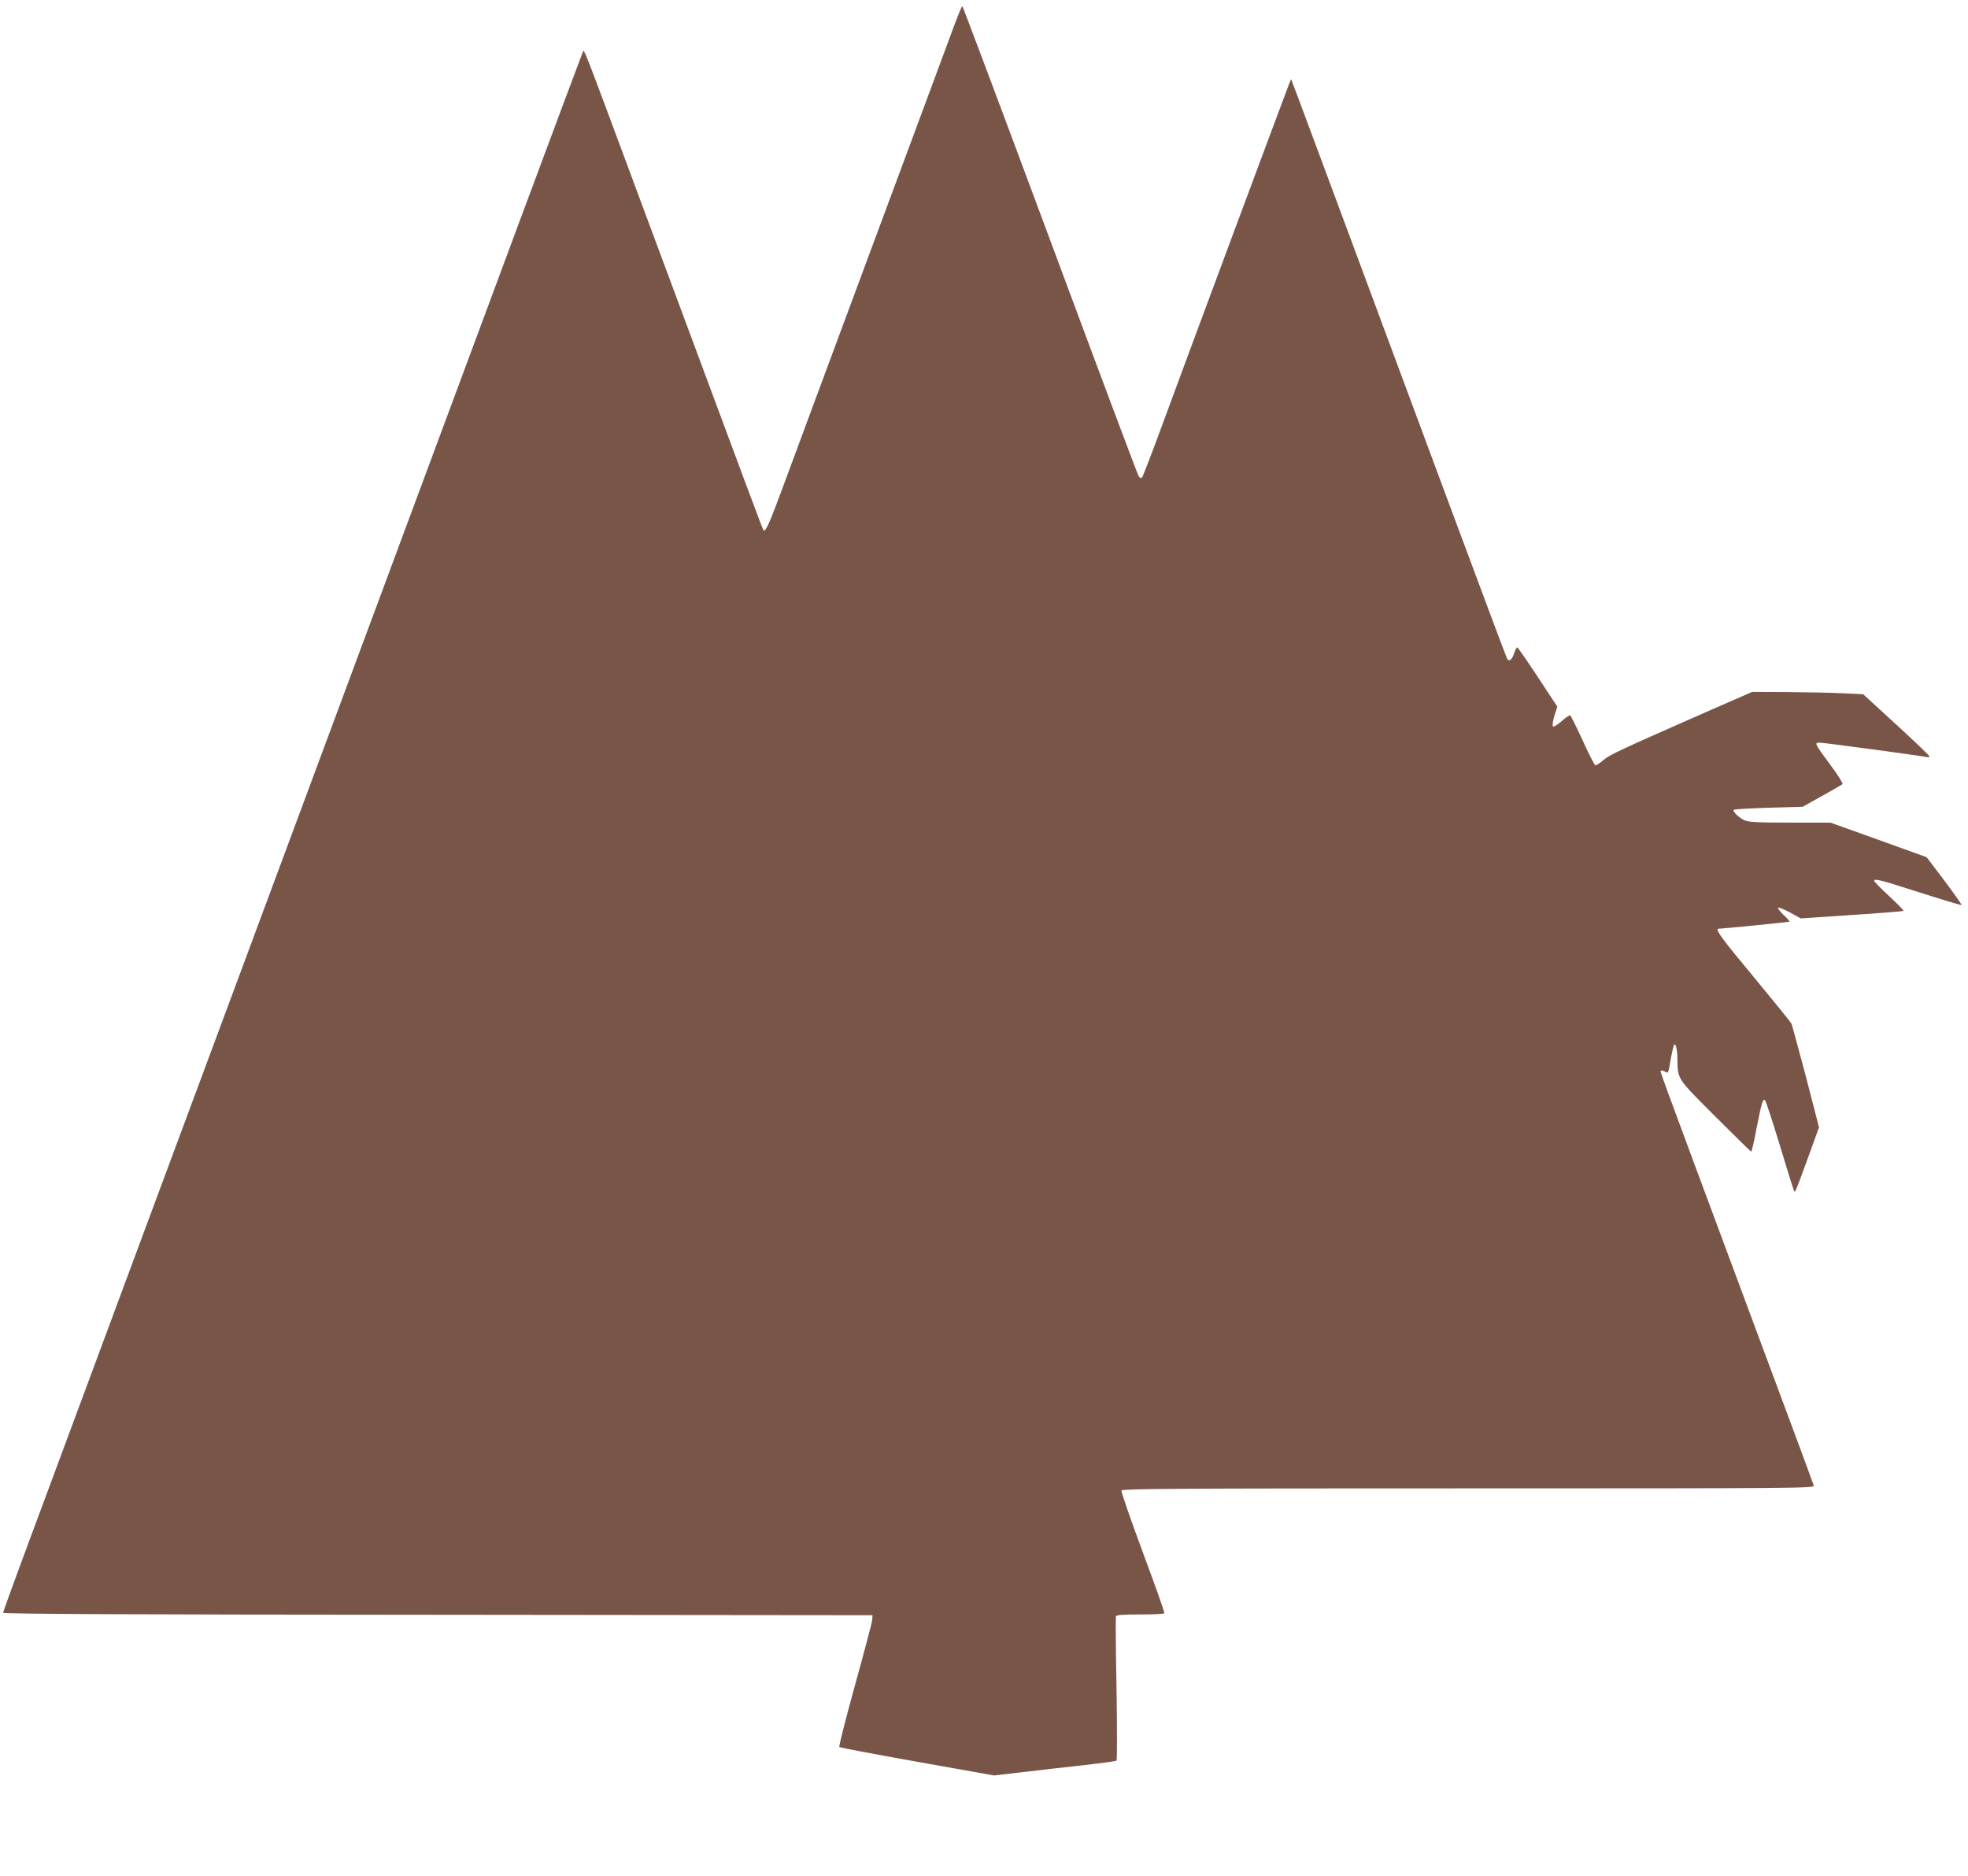 <?xml version="1.0" standalone="no"?>
<!DOCTYPE svg PUBLIC "-//W3C//DTD SVG 20010904//EN"
 "http://www.w3.org/TR/2001/REC-SVG-20010904/DTD/svg10.dtd">
<svg version="1.0" xmlns="http://www.w3.org/2000/svg"
 width="1280pt" height="1220pt" viewBox="0 0 1280 1220"
 preserveAspectRatio="xMidYMid meet">
<g transform="translate(0,1220) scale(0.1,-0.1)"
fill="#795548" stroke="none">
<path d="M6202 12023 c-28 -76 -267 -721 -532 -1433 -265 -712 -524 -1412
-577 -1555 -88 -238 -114 -297 -127 -284 -5 5 -68 173 -763 2044 -432 1163
-402 1085 -413 1065 -4 -8 -183 -487 -398 -1065 -404 -1087 -1338 -3600 -1702
-4580 -280 -753 -1264 -3400 -1489 -4007 -100 -268 -181 -492 -181 -497 0 -8
855 -12 2827 -13 l2828 -3 -2 -30 c-1 -16 -52 -208 -112 -425 -60 -217 -106
-398 -102 -402 3 -4 231 -47 506 -96 l500 -89 190 22 c105 12 282 33 395 45
113 13 208 26 212 29 4 3 4 213 0 466 -5 253 -6 466 -4 473 3 9 44 12 157 12
85 0 156 3 158 8 3 4 -60 182 -140 396 -79 213 -142 395 -139 402 5 12 349 14
2257 14 2139 0 2251 1 2246 18 -2 9 -208 564 -457 1232 -579 1557 -543 1460
-537 1466 3 3 15 1 26 -5 23 -13 20 -20 41 99 7 36 15 69 18 74 10 17 21 -27
22 -89 2 -136 -6 -124 246 -376 126 -126 231 -229 234 -229 3 0 19 66 34 148
33 168 42 200 56 186 6 -6 48 -136 95 -289 106 -346 94 -314 105 -295 5 9 41
104 80 212 l71 196 -85 329 c-48 180 -90 336 -94 345 -4 9 -114 145 -244 302
-211 253 -257 316 -230 316 26 0 458 43 461 46 2 2 -16 23 -40 45 -24 23 -39
44 -33 46 7 2 42 -13 79 -33 l67 -37 331 22 c182 12 334 24 337 27 3 3 -39 46
-93 96 -53 49 -97 94 -97 99 0 17 36 8 298 -76 146 -47 267 -83 270 -81 2 3
-48 74 -111 158 l-116 153 -313 113 -313 112 -263 0 c-218 0 -270 3 -297 16
-40 19 -80 60 -67 68 6 3 109 9 229 13 l218 6 125 70 c69 38 129 73 134 77 4
5 -31 61 -79 125 -104 141 -106 145 -69 145 25 0 657 -85 697 -94 9 -2 17 0
17 4 0 5 -97 98 -216 207 l-216 198 -131 6 c-73 4 -235 7 -362 8 l-229 1 -261
-114 c-607 -267 -665 -294 -707 -330 -23 -20 -47 -35 -52 -33 -6 2 -43 75 -83
163 -40 87 -76 160 -81 162 -5 1 -30 -16 -56 -39 -27 -24 -51 -38 -56 -33 -4
5 0 36 10 69 l19 59 -127 193 c-70 106 -130 193 -134 193 -3 0 -12 -15 -18
-34 -15 -47 -35 -63 -48 -39 -6 10 -185 491 -400 1068 -876 2359 -985 2651
-995 2675 l-9 25 -14 -32 c-14 -34 -680 -1822 -851 -2288 -53 -143 -100 -264
-105 -270 -6 -7 -13 -4 -21 6 -7 9 -266 701 -577 1538 -311 836 -568 1521
-571 1521 -4 0 -29 -62 -57 -137z"/>
</g>
</svg>
